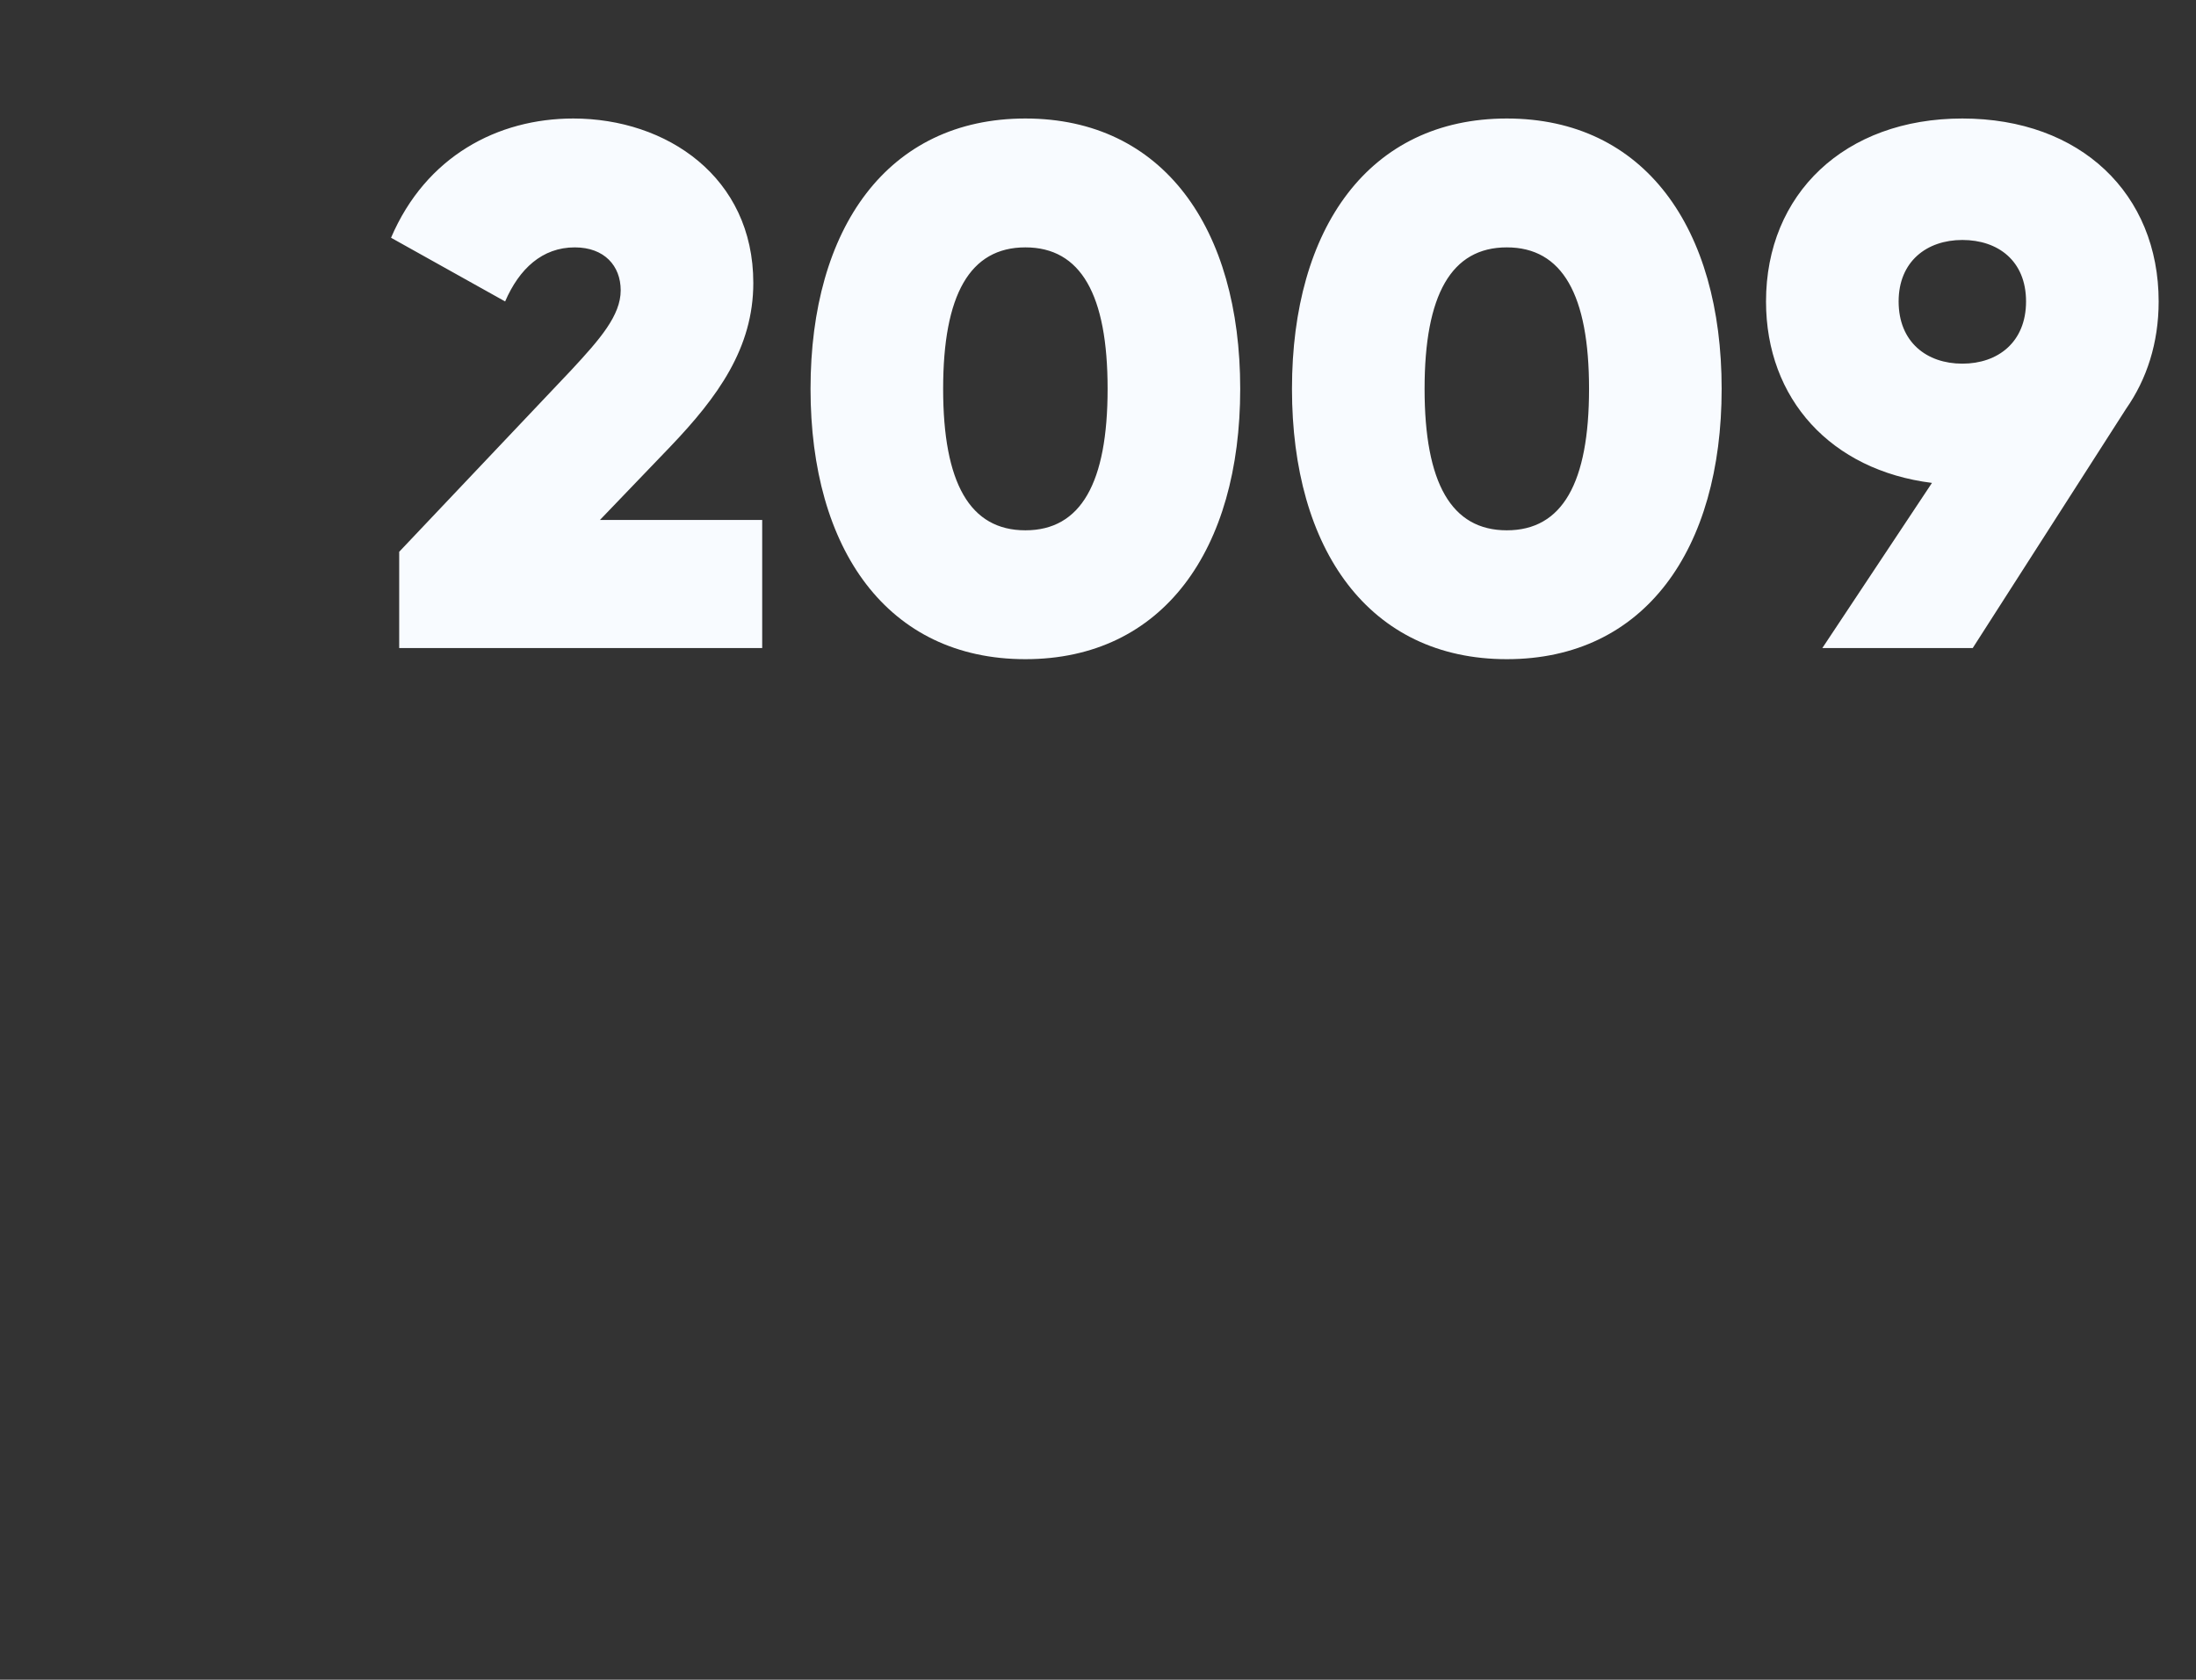 <?xml version="1.0" encoding="UTF-8"?> <svg xmlns="http://www.w3.org/2000/svg" width="166" height="127" viewBox="0 0 166 127" fill="none"><rect x="0" y="0" width="166" height="127" fill="#333333" stroke="none"/> <g clip-path="url(#clip0_88_935)"> <path d="M30.176 49H57.616V39.312H45.352L50.672 33.768C54.256 30.016 56.944 26.32 56.944 21.392C56.944 13.384 50.392 8.96 43.336 8.96C37.624 8.96 32.192 11.816 29.56 17.976L38.184 22.792C39.248 20.328 40.984 18.704 43.448 18.704C45.688 18.704 46.92 20.104 46.92 21.952C46.92 23.856 45.352 25.648 43.168 28L30.176 41.72V49ZM77.51 49.84C87.926 49.84 93.75 41.552 93.75 29.4C93.75 17.248 87.926 8.96 77.51 8.96C67.094 8.96 61.27 17.248 61.27 29.4C61.27 41.552 67.094 49.84 77.51 49.84ZM77.51 40.096C73.31 40.096 71.294 36.512 71.294 29.4C71.294 22.288 73.31 18.704 77.51 18.704C81.71 18.704 83.726 22.288 83.726 29.4C83.726 36.512 81.71 40.096 77.51 40.096ZM113.903 49.84C124.319 49.84 130.143 41.552 130.143 29.4C130.143 17.248 124.319 8.96 113.903 8.96C103.487 8.96 97.663 17.248 97.663 29.4C97.663 41.552 103.487 49.84 113.903 49.84ZM113.903 40.096C109.703 40.096 107.687 36.512 107.687 29.4C107.687 22.288 109.703 18.704 113.903 18.704C118.103 18.704 120.119 22.288 120.119 29.4C120.119 36.512 118.103 40.096 113.903 40.096ZM163.177 22.792C163.177 14.672 157.297 8.96 148.337 8.96C139.433 8.96 133.497 14.672 133.497 22.792C133.497 30.184 138.425 35.56 146.041 36.512L137.753 49H149.121L160.713 30.912C162.281 28.672 163.177 25.928 163.177 22.792ZM143.521 22.792C143.521 19.768 145.649 18.144 148.337 18.144C151.025 18.144 153.153 19.712 153.153 22.792C153.153 25.872 151.025 27.496 148.337 27.496C145.649 27.496 143.521 25.872 143.521 22.792Z" fill="#F8FBFF"></path> </g> <defs> <clipPath id="clip0_88_935"> <rect width="166" height="127" fill="white"></rect> </clipPath> </defs> </svg> 